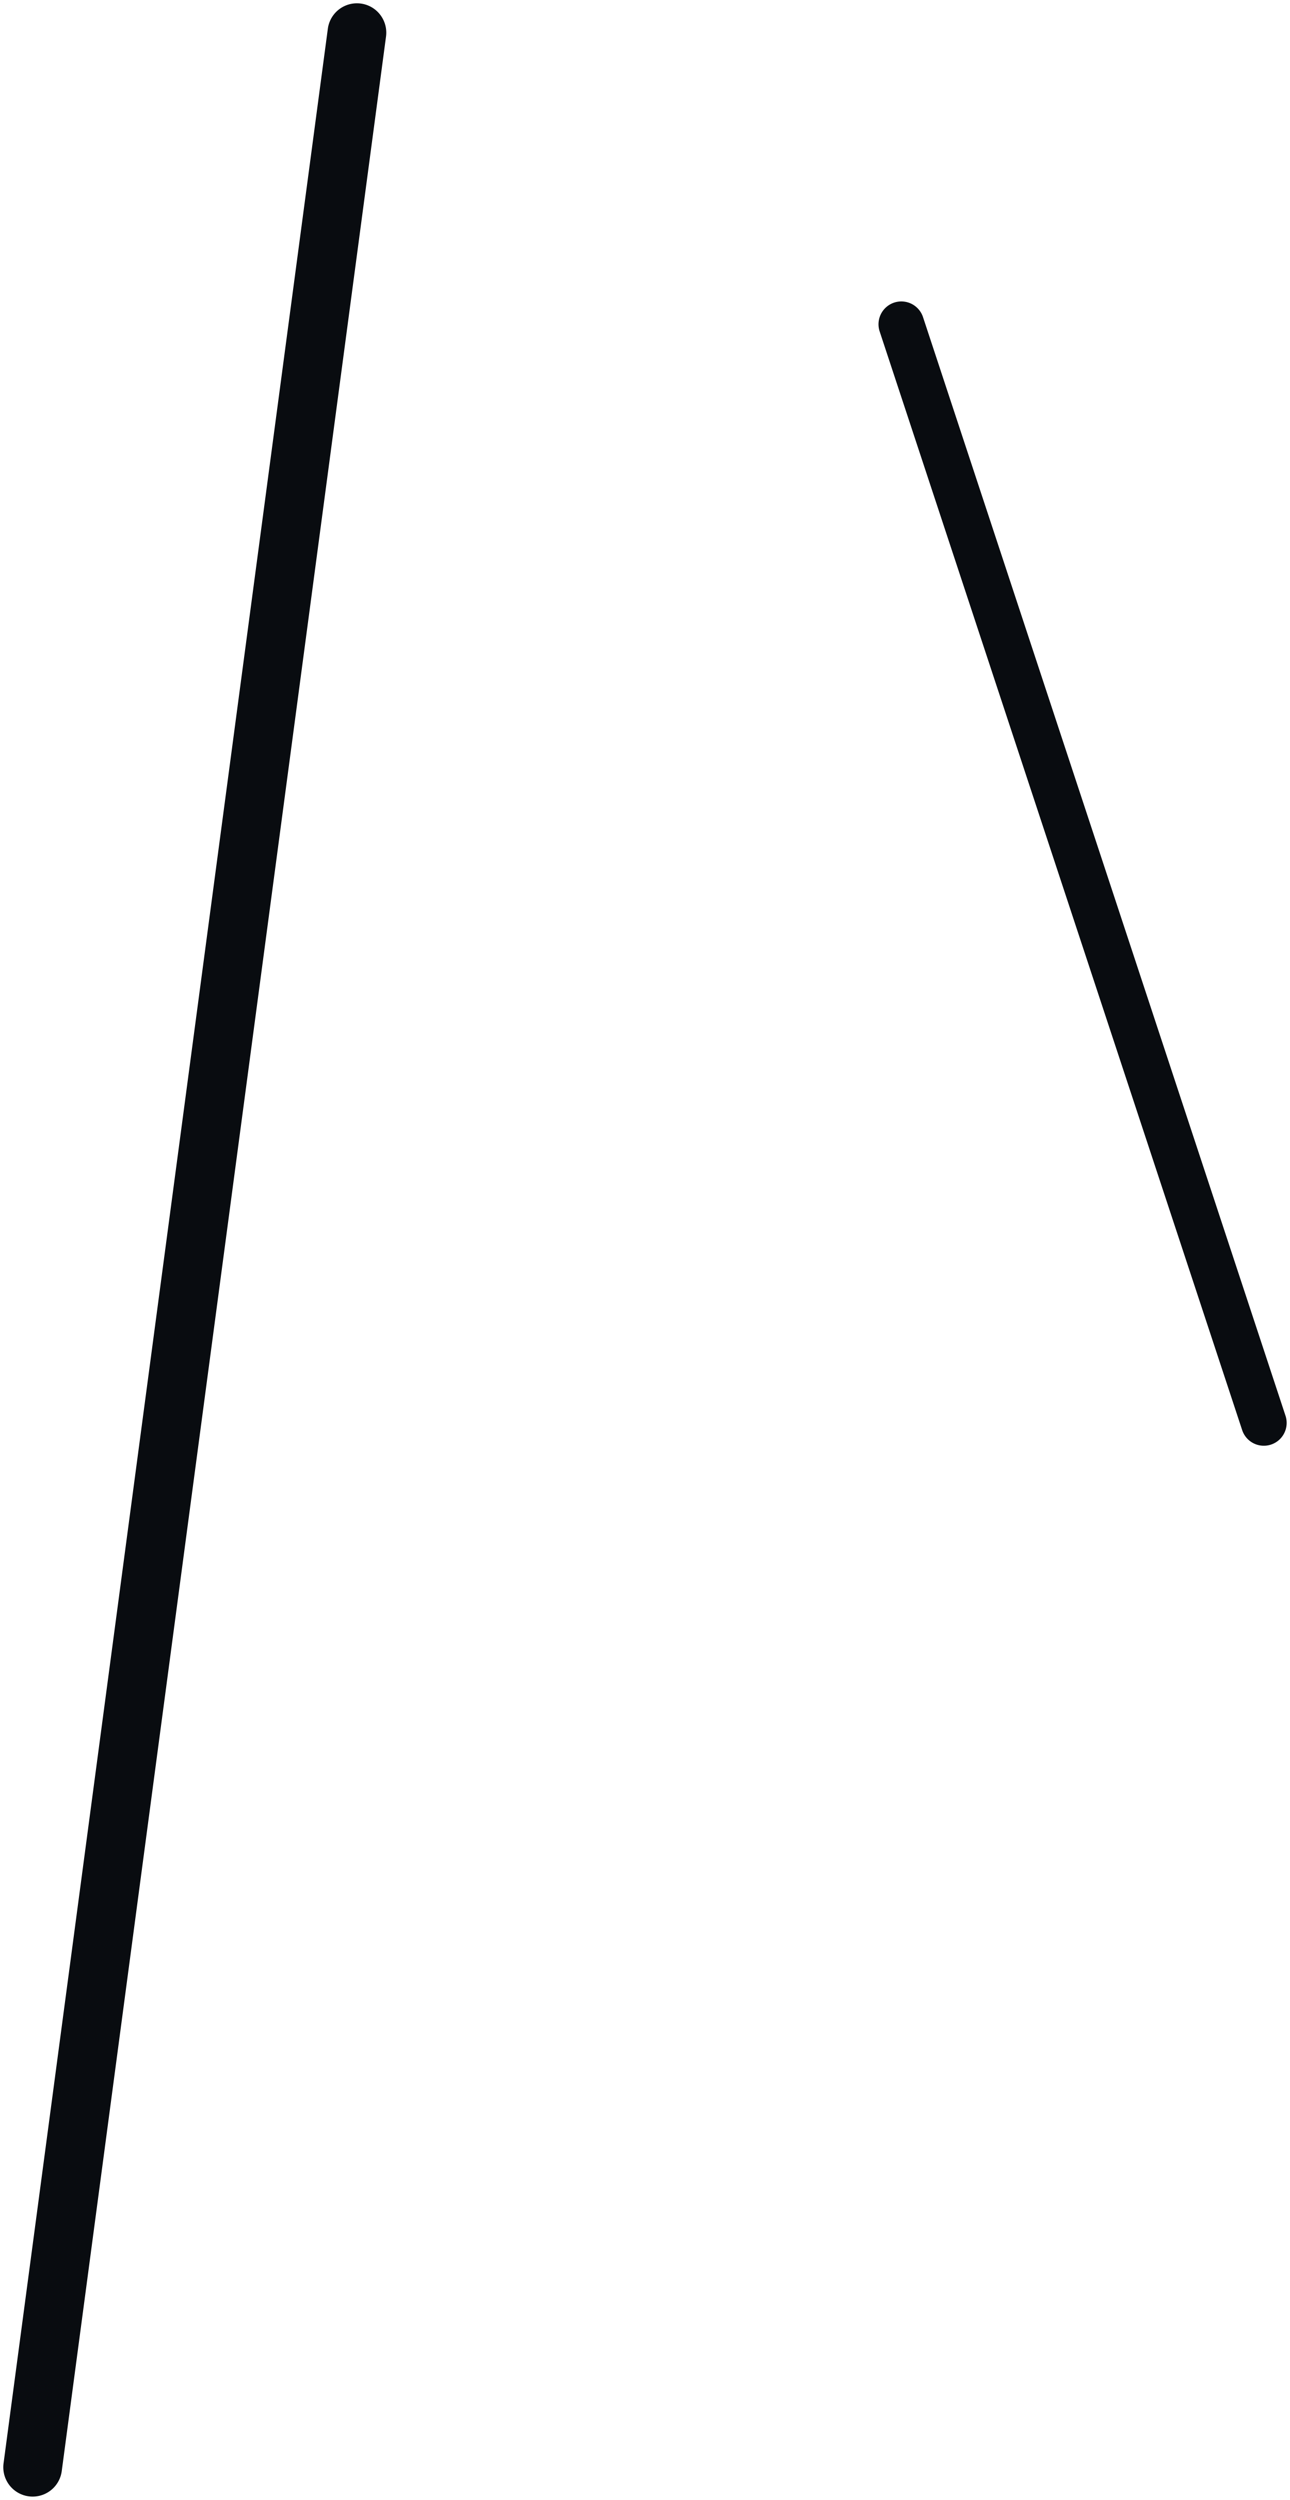 <svg xmlns="http://www.w3.org/2000/svg" width="197.767" height="383.093" viewBox="0 0 197.767 383.093">
  <path id="_08_Stangen" data-name="08_Stangen" d="M721.239,563.855a4.5,4.5,0,0,1-4.467-5.095l49.715-373.088a4.5,4.5,0,0,1,8.922,1.189L725.694,559.949A4.5,4.5,0,0,1,721.239,563.855ZM911.08,402.641a3.5,3.5,0,0,0,2.227-4.421L857.733,229.857a3.5,3.5,0,1,0-6.646,2.2L906.66,400.414a3.5,3.5,0,0,0,4.42,2.227Z" transform="translate(-716.228 -181.262)" fill="#090c10" stroke="rgba(0,0,0,0)" stroke-width="1"/>
</svg>
